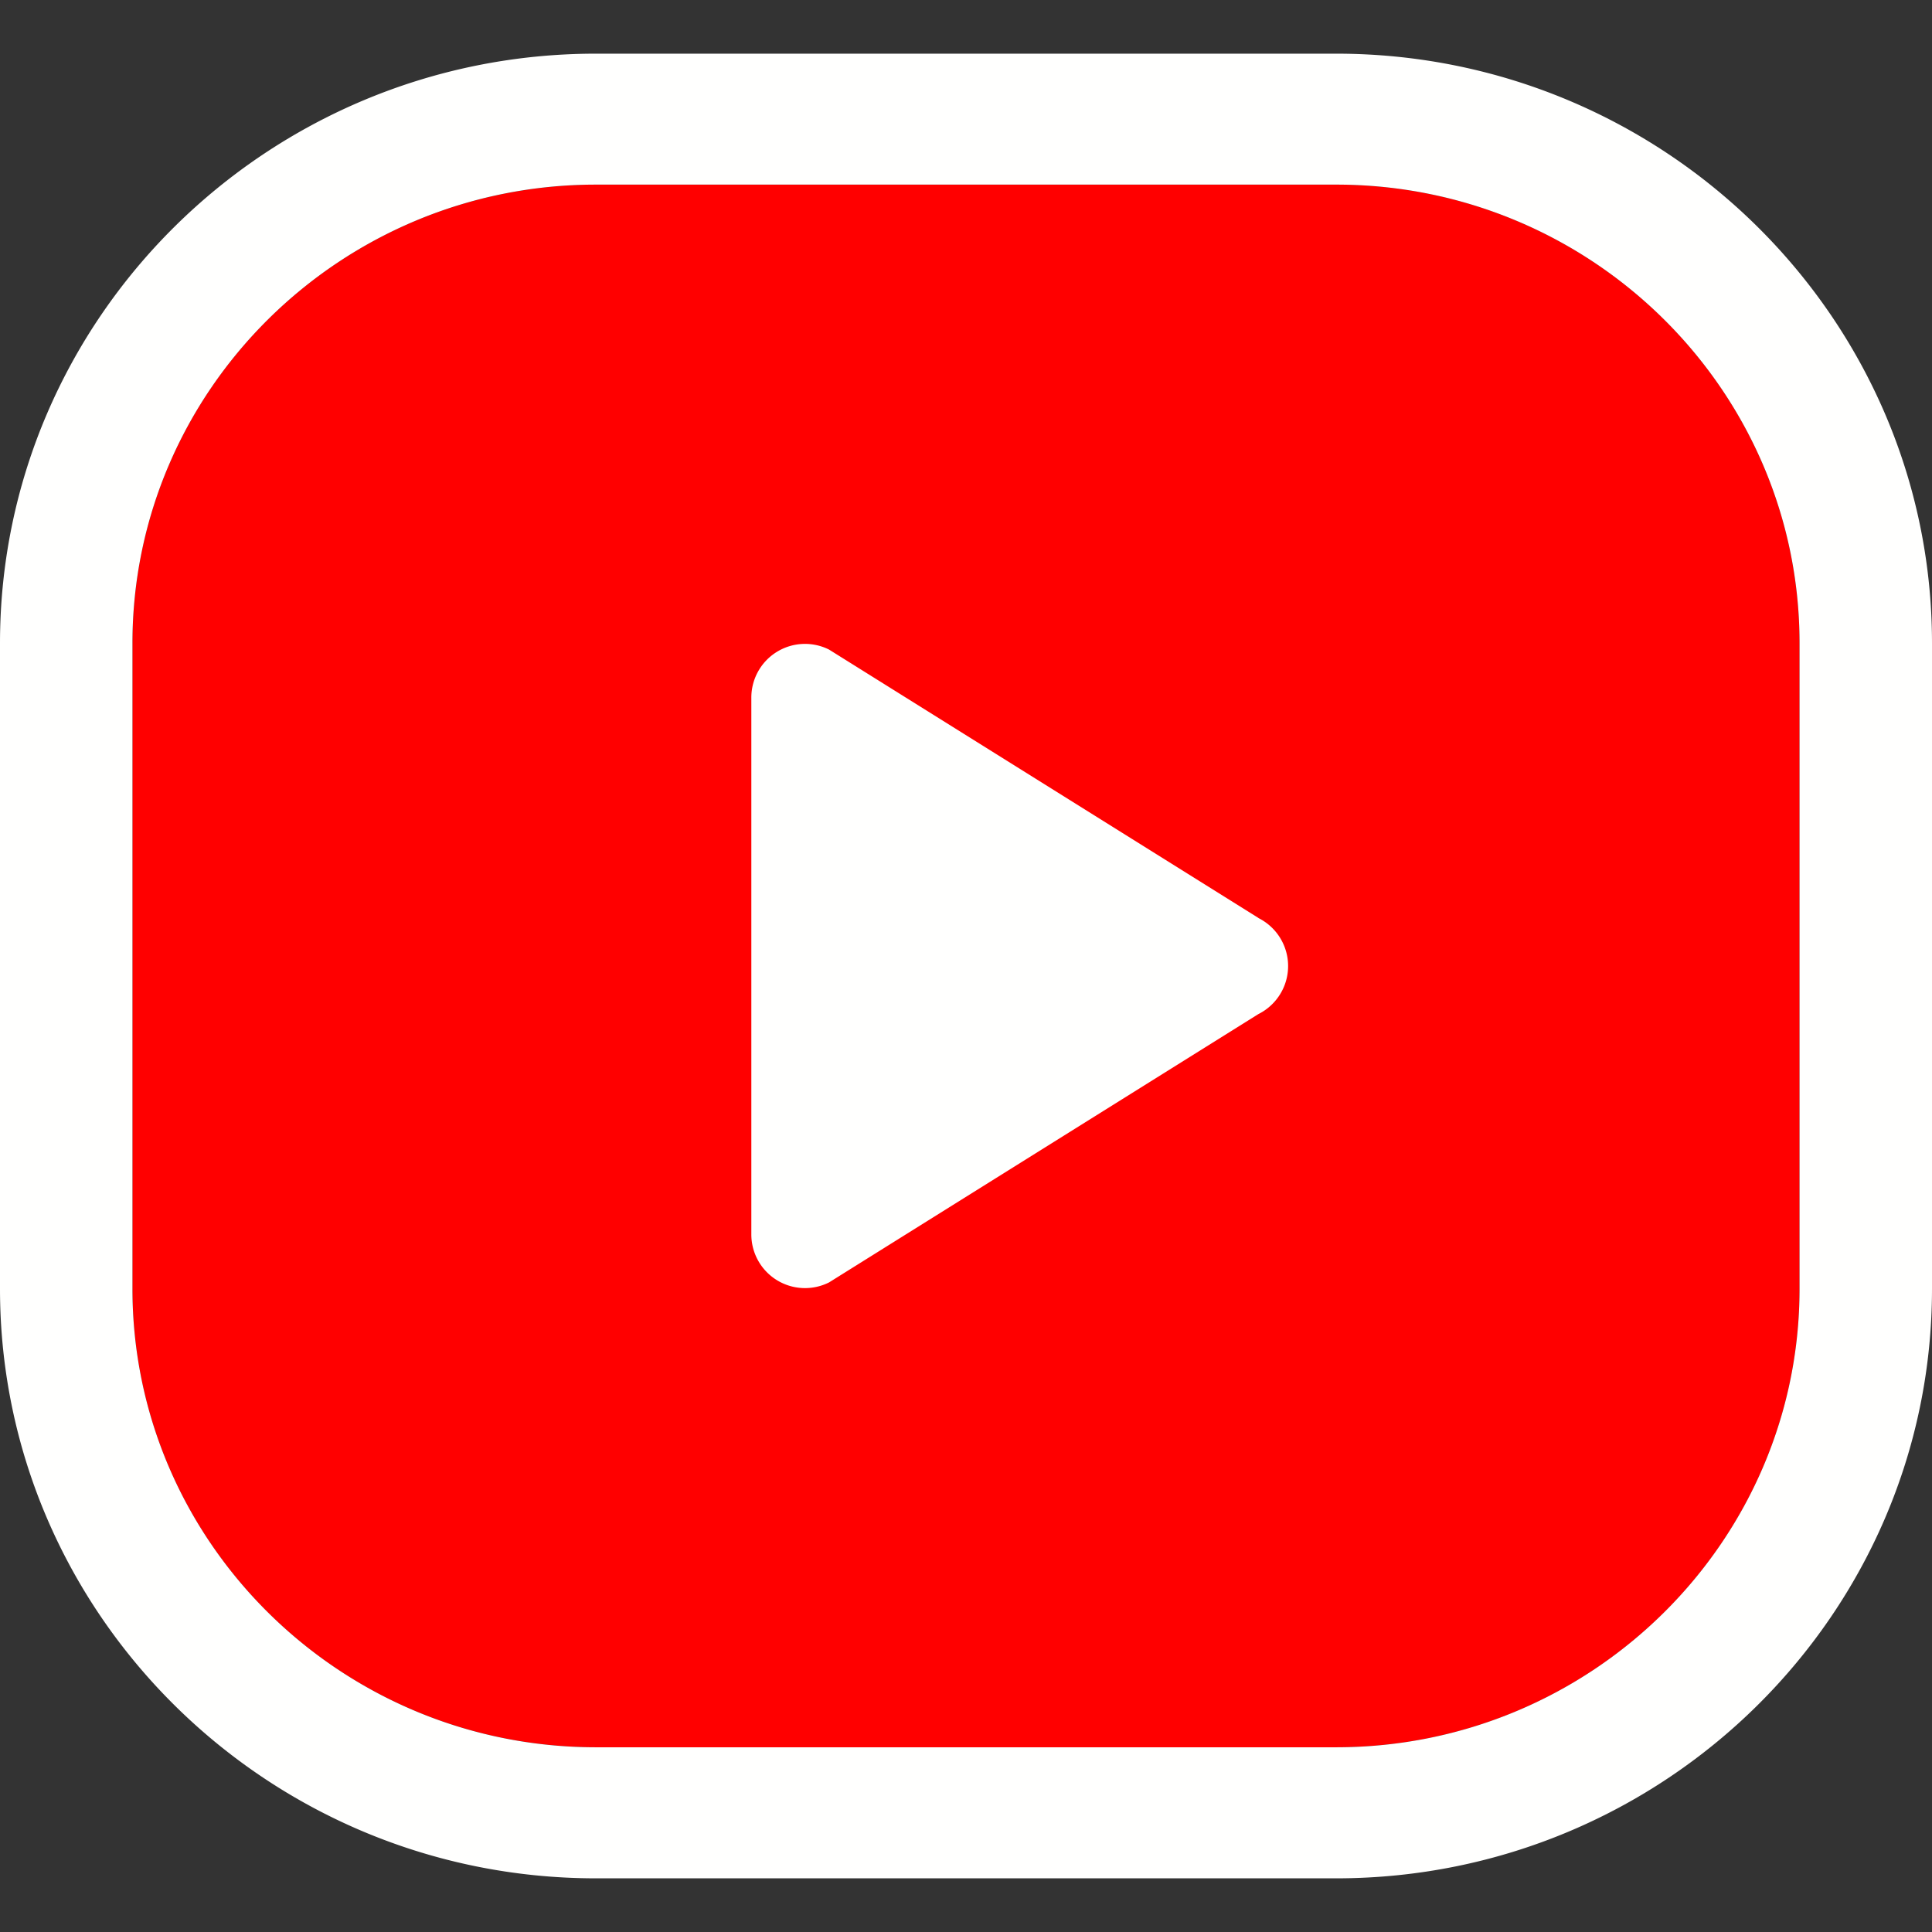 <svg xmlns="http://www.w3.org/2000/svg" width="18" height="18" viewBox="0 0 18 18">
    <rect x="0" y="0" width="18" height="18" fill="#333333" stroke="none"/>
    <g fill="none" fill-rule="evenodd">
        <path d="M-3-3h24v24H-3z"/>
        <path fill="#F00" d="M5.552 1.72c-2.381 0-4.318 1.917-4.318 4.273v6.014c0 2.355 1.937 4.272 4.318 4.272h6.897c2.38 0 4.317-1.917 4.317-4.272V5.993c0-2.356-1.937-4.273-4.317-4.273H5.552z"/>
        <path fill="#FFFFFE" d="M5.552 1.72c-2.381 0-4.318 1.917-4.318 4.273v6.014c0 2.355 1.937 4.272 4.318 4.272h6.897c2.38 0 4.317-1.917 4.317-4.272V5.993c0-2.356-1.937-4.273-4.317-4.273H5.552zm0 15.78C2.49 17.5 0 15.036 0 12.007V5.993C0 2.964 2.49.5 5.552.5h6.897C15.509.5 18 2.964 18 5.993v6.014c0 3.029-2.49 5.493-5.551 5.493H5.552zm6.172-8.947a.5.5 0 0 1 0 .895l-4 2.5A.5.5 0 0 1 7 11.5v-5a.5.5 0 0 1 .724-.448l4 2.5z"/>
    </g>
</svg>
